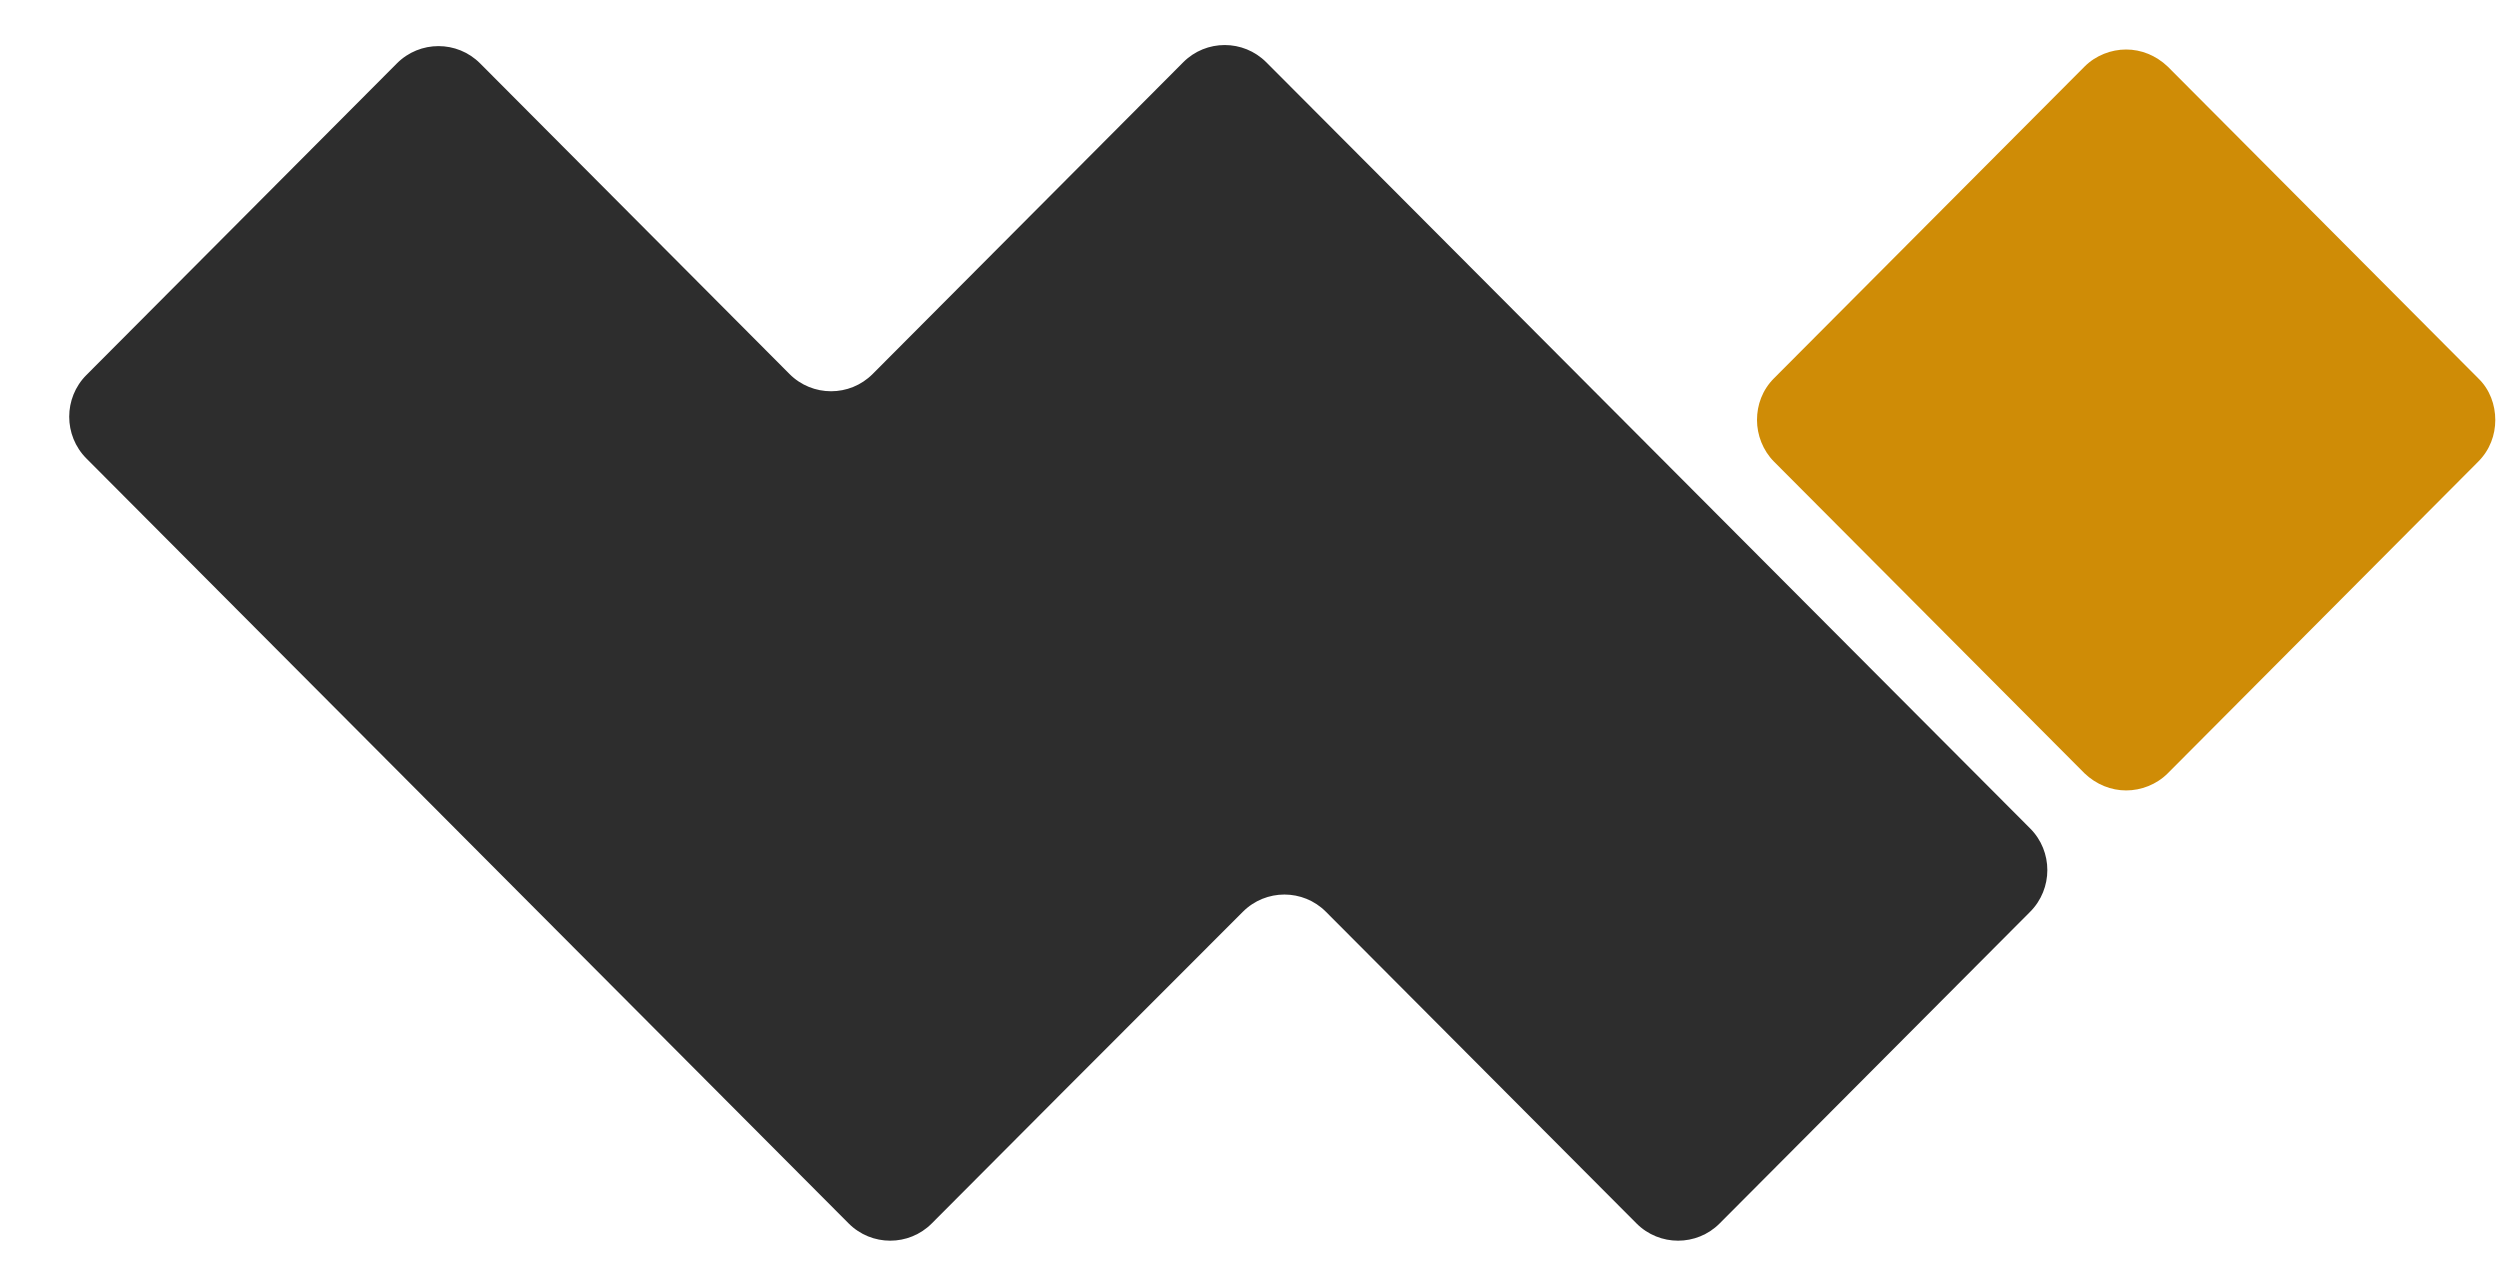 <svg width="35" height="18" viewBox="0 0 35 18" fill="none" xmlns="http://www.w3.org/2000/svg">
<path d="M34.695 5.296L30.348 0.932C30.183 0.775 29.975 0.693 29.766 0.693C29.557 0.693 29.341 0.775 29.184 0.932L24.836 5.296C24.672 5.46 24.598 5.67 24.598 5.88C24.598 6.089 24.68 6.306 24.836 6.463L29.184 10.827C29.348 10.984 29.557 11.066 29.766 11.066C29.975 11.066 30.191 10.984 30.348 10.827L34.695 6.463C34.859 6.299 34.934 6.089 34.934 5.88C34.934 5.67 34.859 5.453 34.695 5.296Z" fill="#CF8C06"/>
<path d="M17.728 0.872C17.407 0.55 16.885 0.55 16.565 0.872L12.217 5.236C11.896 5.558 11.374 5.558 11.053 5.236L6.721 0.887C6.4 0.565 5.878 0.565 5.557 0.887L1.209 5.251C0.889 5.572 0.889 6.096 1.209 6.418L11.881 17.128C12.202 17.45 12.724 17.45 13.045 17.128L14.857 15.31L17.4 12.765C17.721 12.443 18.243 12.443 18.563 12.765L22.911 17.128C23.232 17.45 23.754 17.45 24.075 17.128L28.422 12.765C28.743 12.443 28.743 11.919 28.422 11.598L17.728 0.872Z" fill="#2D2D2D"/>
</svg>
